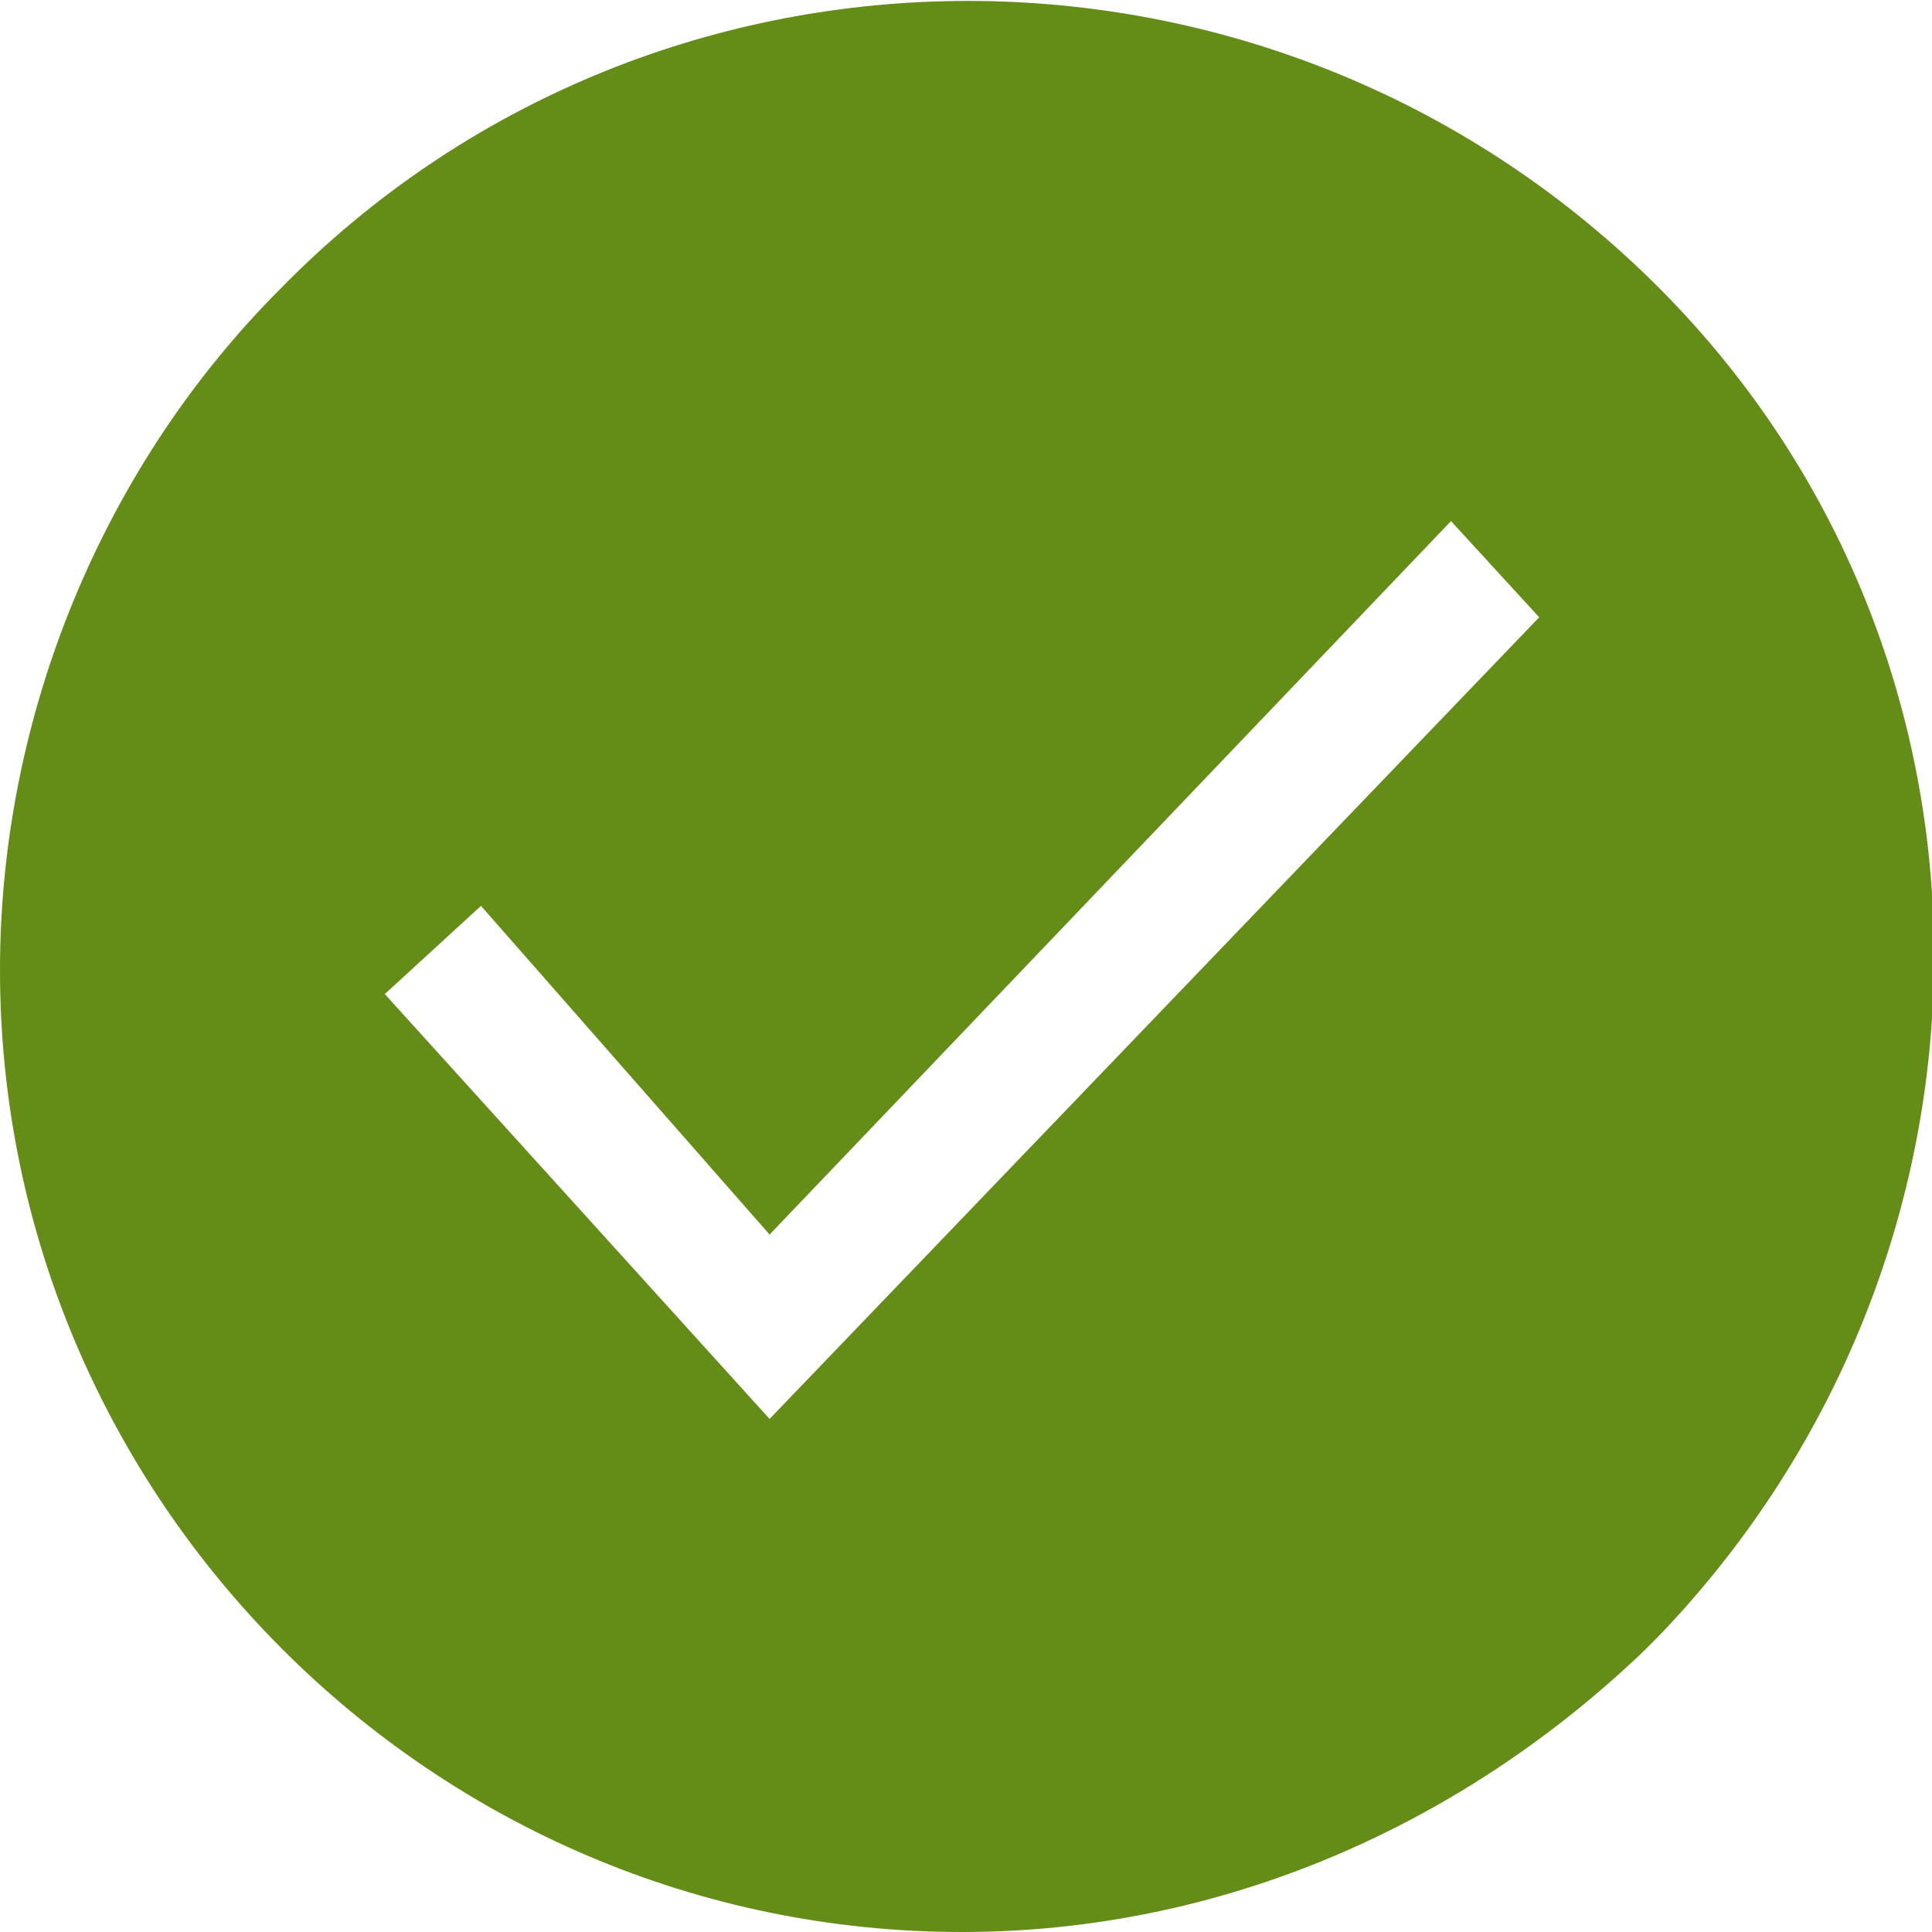 <?xml version="1.0" encoding="utf-8"?>
<!-- Generator: Adobe Illustrator 25.0.0, SVG Export Plug-In . SVG Version: 6.00 Build 0)  -->
<svg version="1.1" id="Livello_1" xmlns="http://www.w3.org/2000/svg" xmlns:xlink="http://www.w3.org/1999/xlink" x="0px" y="0px"
	 viewBox="0 0 24.1 24.1" style="enable-background:new 0 0 24.1 24.1;" xml:space="preserve">
<g id="Filled_0600-notification_filled-check-circle" transform="translate(144 468)">
	<path id="Color-319" style="fill:#648D18;" d="M-132-443.9c-6.6,0-12-5.4-12-12c0-3.2,1.3-6.3,3.5-8.5c4.6-4.7,12.2-4.8,17-0.2
		c4.8,4.6,4.8,12.2,0.2,17c-0.1,0.1-0.1,0.1-0.2,0.2C-125.8-445.2-128.8-443.9-132-443.9z M-138-456.7L-138-456.7l-1.2,1.1l4.8,5.3
		l9.6-10l-1.1-1.2l-8.5,8.9L-138-456.7z"/>
</g>
</svg>
